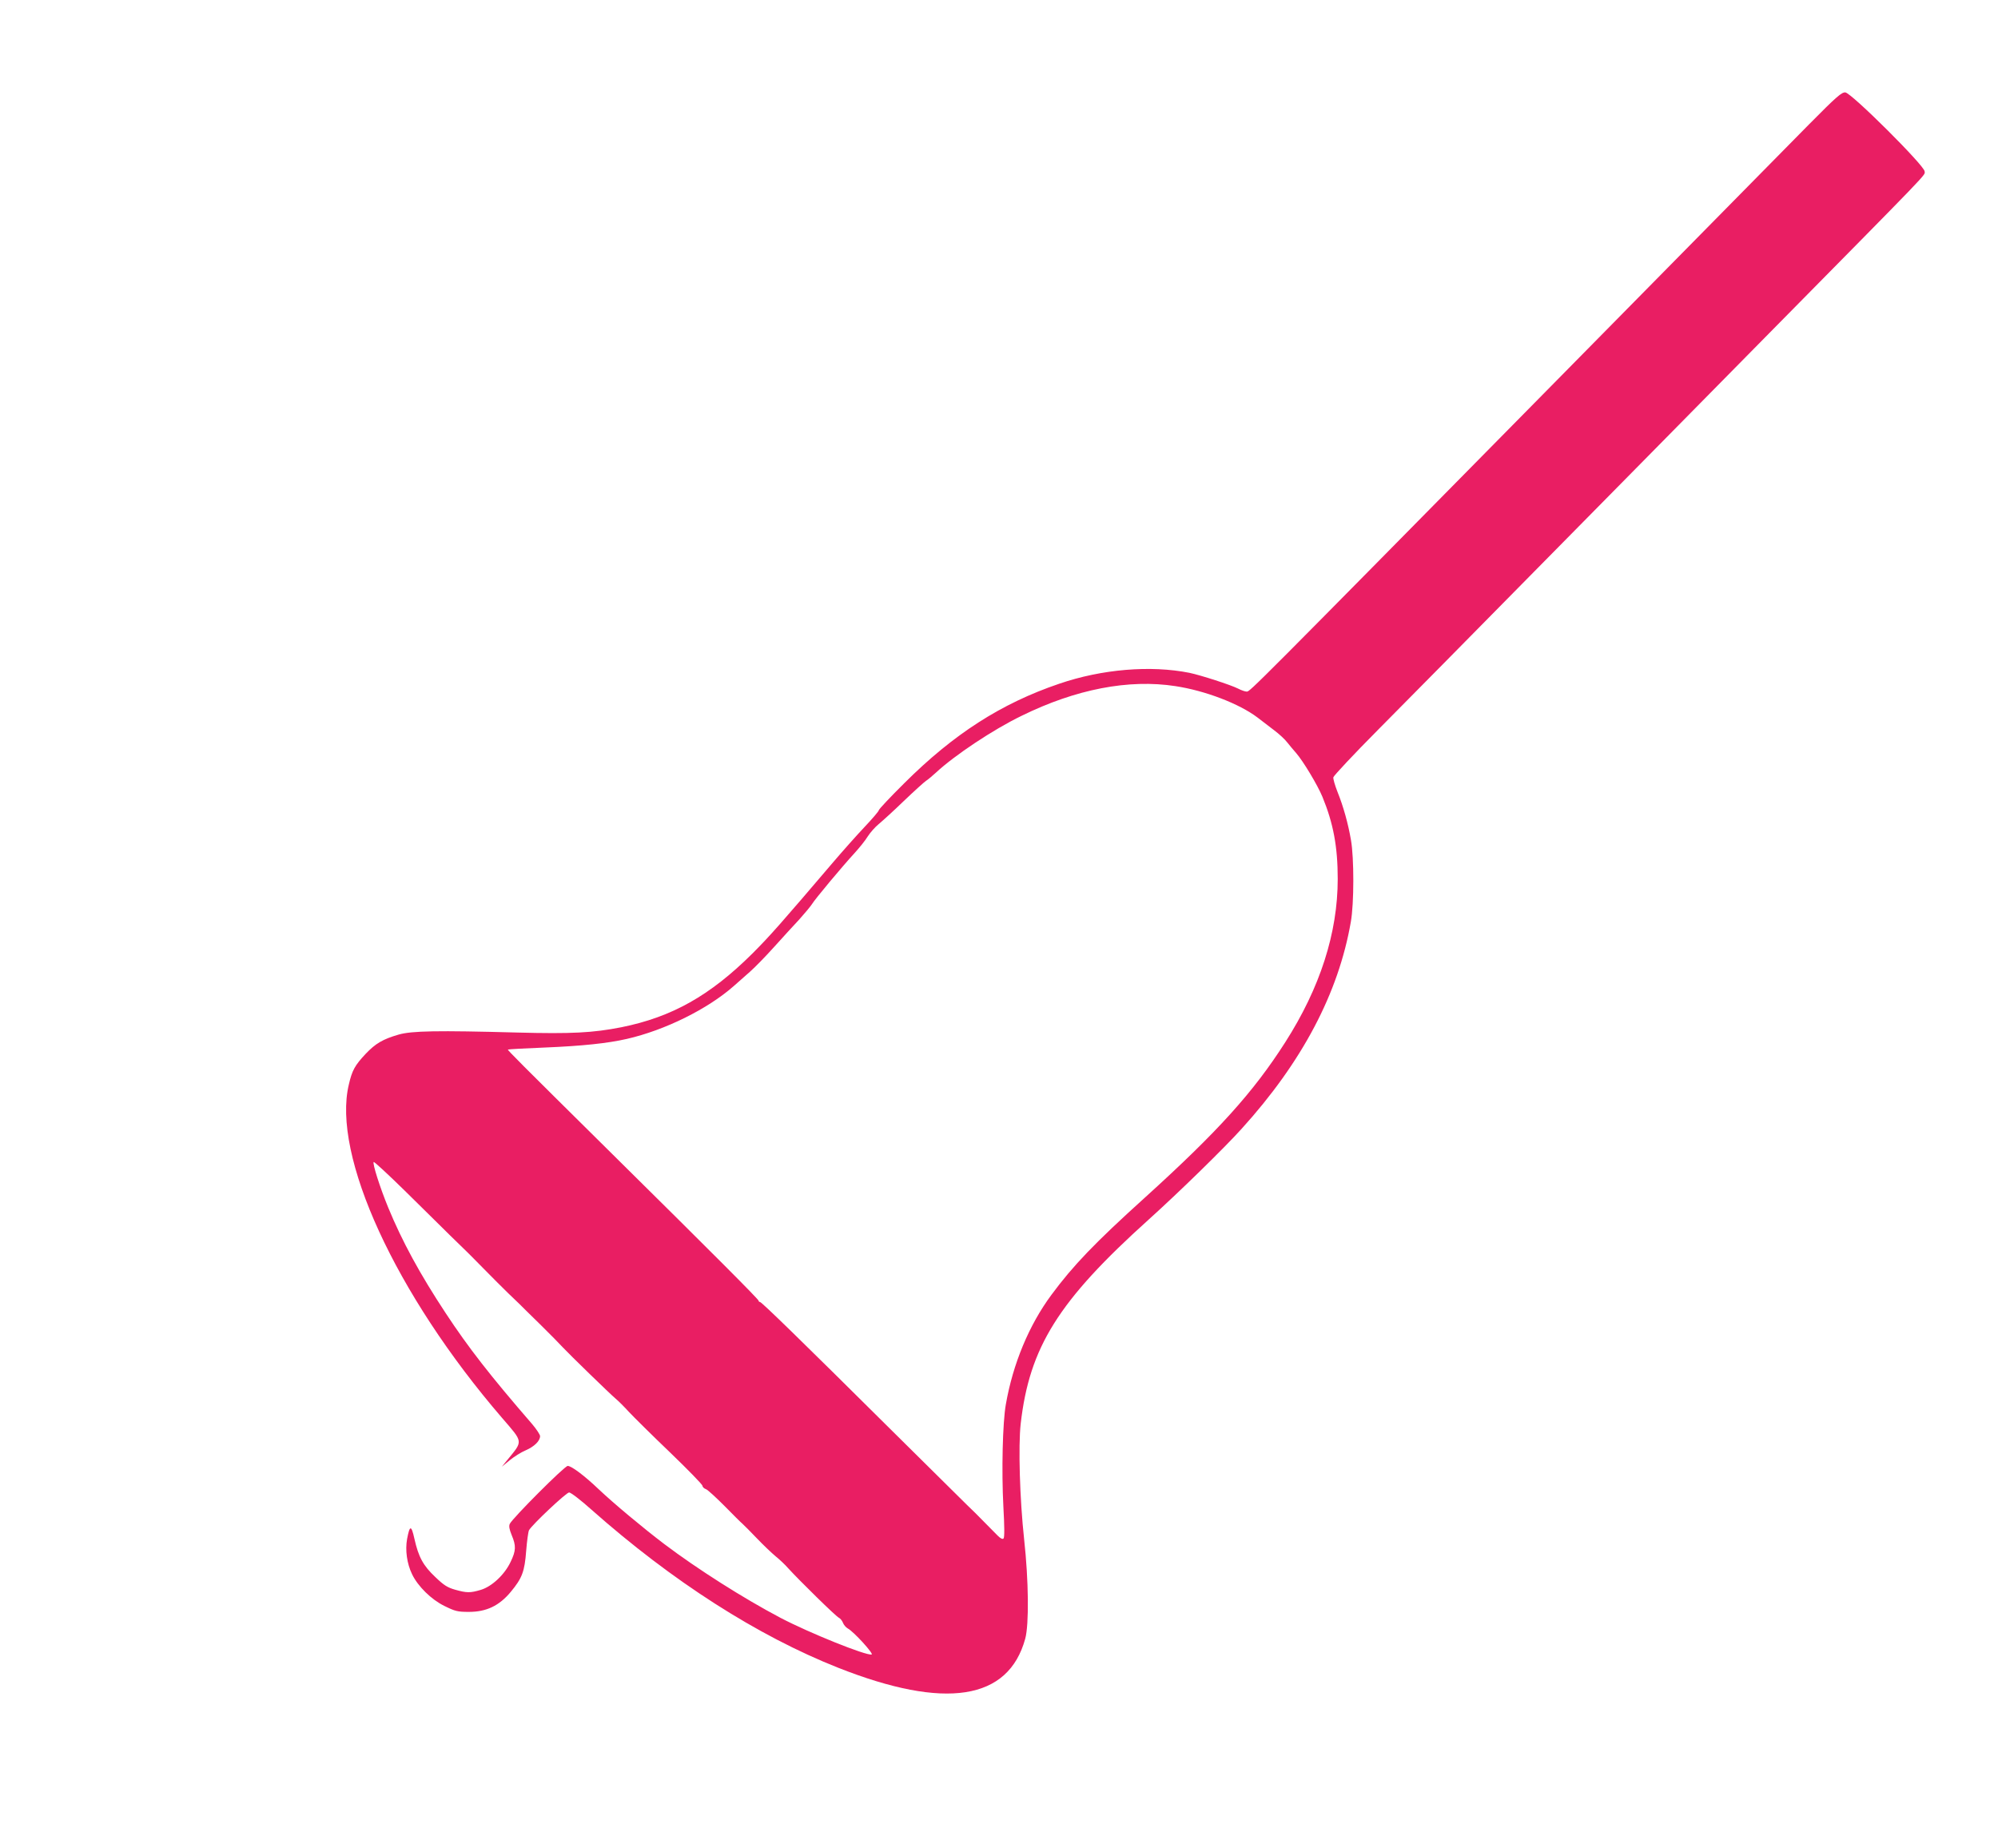 <?xml version="1.0" standalone="no"?>
<!DOCTYPE svg PUBLIC "-//W3C//DTD SVG 20010904//EN"
 "http://www.w3.org/TR/2001/REC-SVG-20010904/DTD/svg10.dtd">
<svg version="1.0" xmlns="http://www.w3.org/2000/svg"
 width="1280pt" height="1184pt" viewBox="0 0 1280 1184"
 preserveAspectRatio="xMidYMid meet">
<g transform="translate(0,1184) scale(0.1,-0.1)"
fill="#e91e63" stroke="none">
<path d="M11589 11043 c-113 -114 -855 -867 -1649 -1673 -1935 -1963 -1932
-1960 -1953 -1960 -10 0 -34 8 -55 19 -47 24 -240 86 -311 101 -250 50 -562
24 -836 -70 -371 -126 -676 -322 -992 -637 -90 -89 -163 -167 -163 -173 0 -6
-41 -54 -92 -108 -50 -53 -139 -153 -197 -221 -341 -400 -409 -477 -522 -590
-271 -269 -515 -406 -838 -471 -183 -36 -320 -43 -666 -34 -513 14 -677 11
-761 -13 -103 -30 -148 -57 -212 -124 -68 -73 -86 -104 -107 -195 -110 -454
298 -1343 981 -2136 138 -160 136 -145 34 -270 l-35 -43 50 41 c28 23 74 52
103 64 55 24 92 60 92 91 0 9 -23 44 -50 76 -271 313 -408 489 -555 712 -166
252 -278 458 -368 676 -53 129 -102 283 -93 292 3 3 92 -79 198 -183 105 -104
238 -234 293 -289 56 -55 107 -104 113 -110 6 -5 52 -53 104 -105 51 -52 120
-121 153 -153 33 -32 67 -64 75 -72 8 -9 67 -66 130 -128 63 -62 129 -129 146
-148 42 -45 301 -297 339 -329 17 -14 55 -52 85 -85 31 -33 149 -150 263 -259
114 -110 207 -205 207 -213 0 -7 10 -18 23 -22 12 -5 65 -54 119 -108 53 -54
104 -105 115 -114 10 -9 52 -51 93 -94 41 -43 95 -94 119 -114 25 -20 61 -54
80 -76 70 -77 310 -313 326 -318 8 -4 20 -18 25 -31 5 -14 19 -30 31 -37 38
-20 169 -164 153 -167 -36 -8 -399 138 -584 235 -237 125 -532 312 -745 473
-132 100 -324 260 -420 351 -90 86 -174 149 -198 149 -20 0 -354 -335 -371
-371 -7 -14 -3 -35 12 -72 29 -69 28 -100 -7 -172 -38 -81 -120 -158 -191
-179 -68 -20 -89 -20 -164 1 -49 14 -72 28 -127 81 -78 73 -108 129 -134 245
-20 90 -30 89 -47 -1 -13 -72 -1 -158 32 -226 37 -77 123 -162 207 -203 69
-34 84 -38 157 -38 112 0 194 39 268 128 73 88 89 130 99 264 5 62 13 121 18
131 20 36 239 242 257 242 11 0 76 -50 144 -111 516 -457 1062 -807 1580
-1012 686 -271 1090 -208 1198 186 25 91 22 374 -7 637 -28 258 -38 597 -22
740 56 491 241 787 821 1309 190 171 480 454 593 579 390 430 622 871 701
1327 21 118 21 409 1 523 -18 106 -49 217 -87 311 -16 41 -28 82 -26 92 2 10
131 148 288 306 157 158 607 614 1000 1013 393 399 1057 1071 1474 1495 1095
1110 1026 1038 1026 1067 0 36 -468 502 -508 506 -23 2 -55 -25 -233 -205z
m-4059 -3598 c191 -29 408 -112 526 -201 28 -22 76 -58 107 -82 31 -23 69 -58
84 -78 15 -19 41 -50 56 -67 45 -51 138 -206 169 -281 70 -170 98 -320 98
-526 0 -346 -113 -697 -336 -1046 -205 -321 -432 -572 -899 -995 -321 -290
-460 -435 -599 -623 -144 -194 -247 -443 -292 -701 -21 -116 -28 -430 -16
-655 7 -126 8 -198 1 -205 -6 -6 -19 0 -37 18 -15 15 -54 55 -87 88 -33 34
-82 83 -110 109 -27 27 -246 243 -487 482 -578 574 -829 818 -839 818 -5 0 -9
4 -9 8 0 9 -279 289 -965 967 -567 561 -645 639 -641 642 2 2 108 8 237 13
240 10 401 27 524 55 245 56 518 191 686 339 26 23 72 64 103 91 32 28 102
100 156 160 55 61 127 140 161 176 33 37 69 80 79 95 21 35 196 244 275 330
31 34 69 81 84 106 16 25 47 60 70 79 23 19 96 85 161 148 66 63 130 121 142
129 13 8 41 32 63 52 119 111 368 277 550 365 348 171 687 236 985 190z"/>
</g>
</svg>

